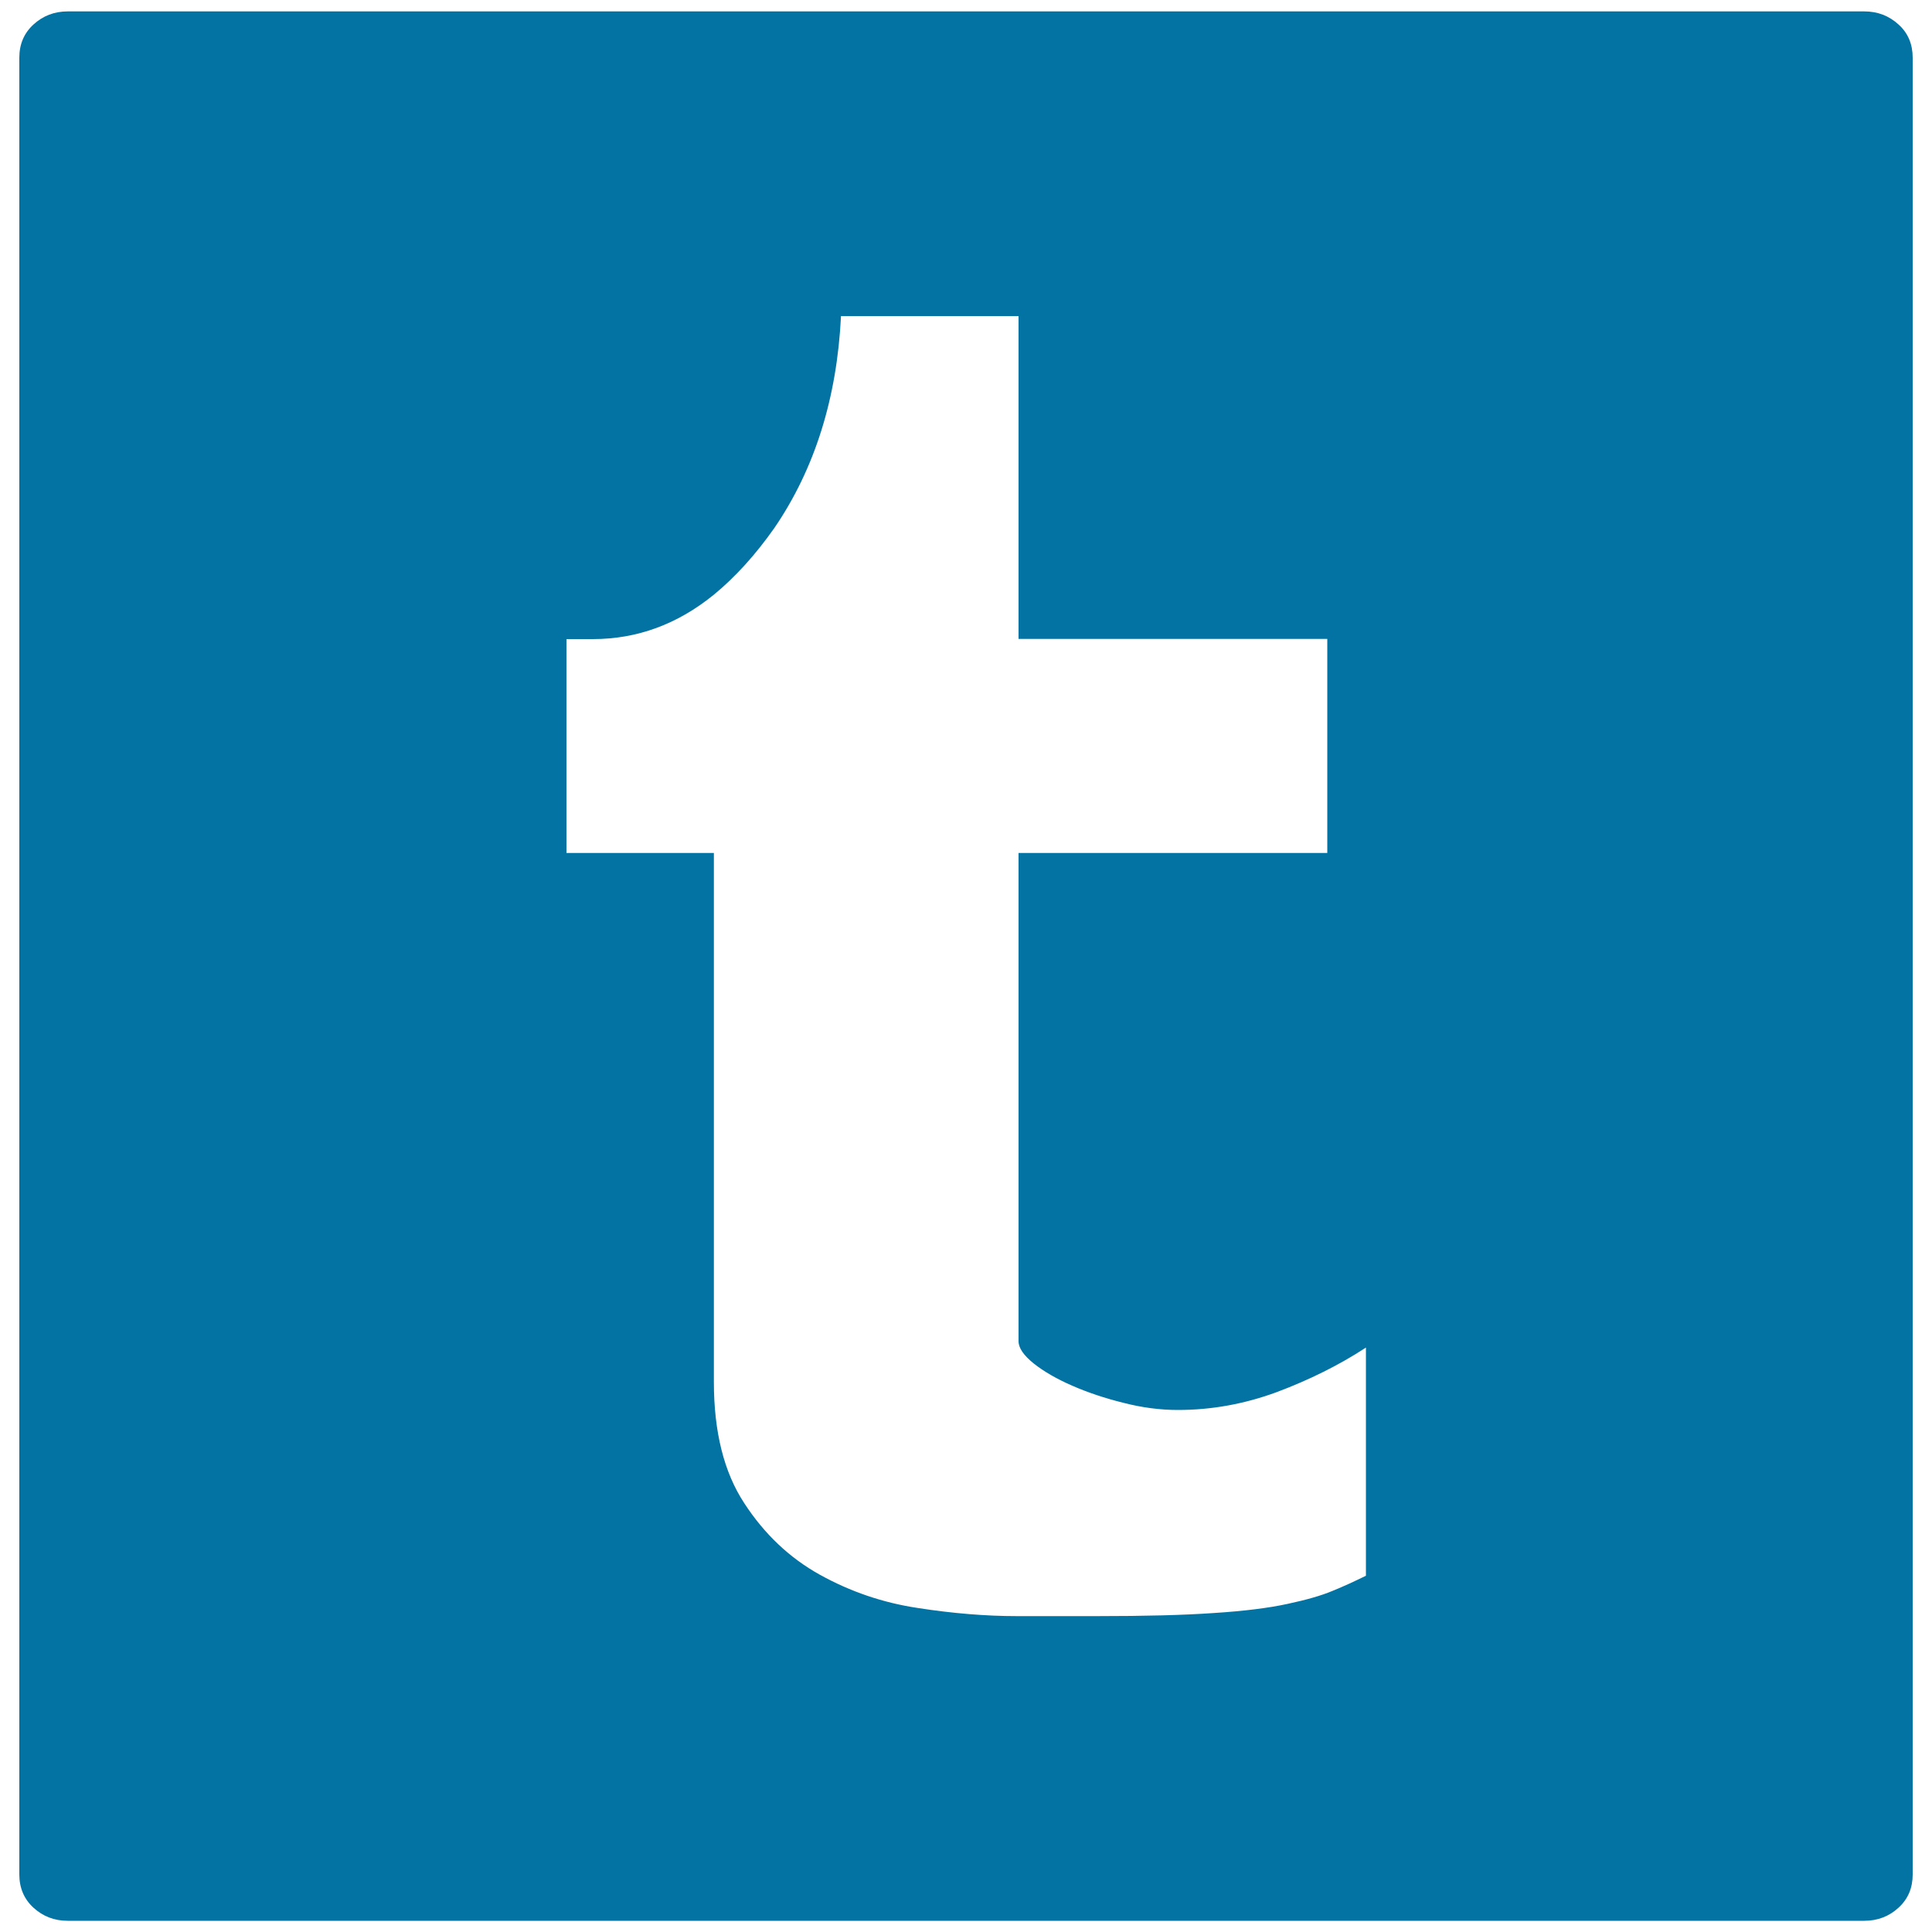 <svg xmlns="http://www.w3.org/2000/svg" viewBox="0 0 1000 1000" style="fill:#0273a2">
<title>Tumblr Square Logo SVG icon</title>
<g><g><path d="M990,29.9v940.3c0,7-2.4,12.7-7.3,17.2c-4.9,4.5-10.8,6.8-17.8,6.8H35.1c-7,0-12.9-2.3-17.8-6.8c-4.9-4.5-7.3-10.3-7.3-17.2V29.9c0-7,2.4-12.7,7.3-17.2c4.9-4.5,10.8-6.8,17.8-6.8h929.8c7,0,12.9,2.3,17.8,6.8C987.6,17.1,990,22.9,990,29.9z M609.7,729.8c-9.1,0-18.5-1.2-28.2-3.7c-9.7-2.4-18.6-5.4-26.6-8.9c-8-3.5-14.6-7.3-19.9-11.5c-5.2-4.2-7.8-8-7.8-11.5V552.2V441.5H687v-29.3v-81.5H527.2V163.6h-91.9c-2.1,42.5-13.6,79.1-34.5,109.7c-9.8,13.9-20.2,25.4-31.3,34.5c-18.8,15.3-39.7,23-62.7,23h-13.6v110.7h76.3v29.3v244.5c0,25.8,5.2,46.7,15.7,62.7c10.4,16,23.5,28.4,39.2,37.1c15.7,8.7,32.6,14.5,50.7,17.2c18.1,2.8,35.2,4.2,51.2,4.2h41.8c24.4,0,44.4-0.5,60.1-1.6c15.7-1,28.4-2.6,38.1-4.7c9.8-2.1,17.6-4.3,23.5-6.8c5.9-2.4,11.7-5.1,17.2-7.8V697.5v-1v1c-13.9,9.1-29.3,16.7-46,23C644.2,726.7,627.1,729.8,609.7,729.8z"/></g></g>
</svg>